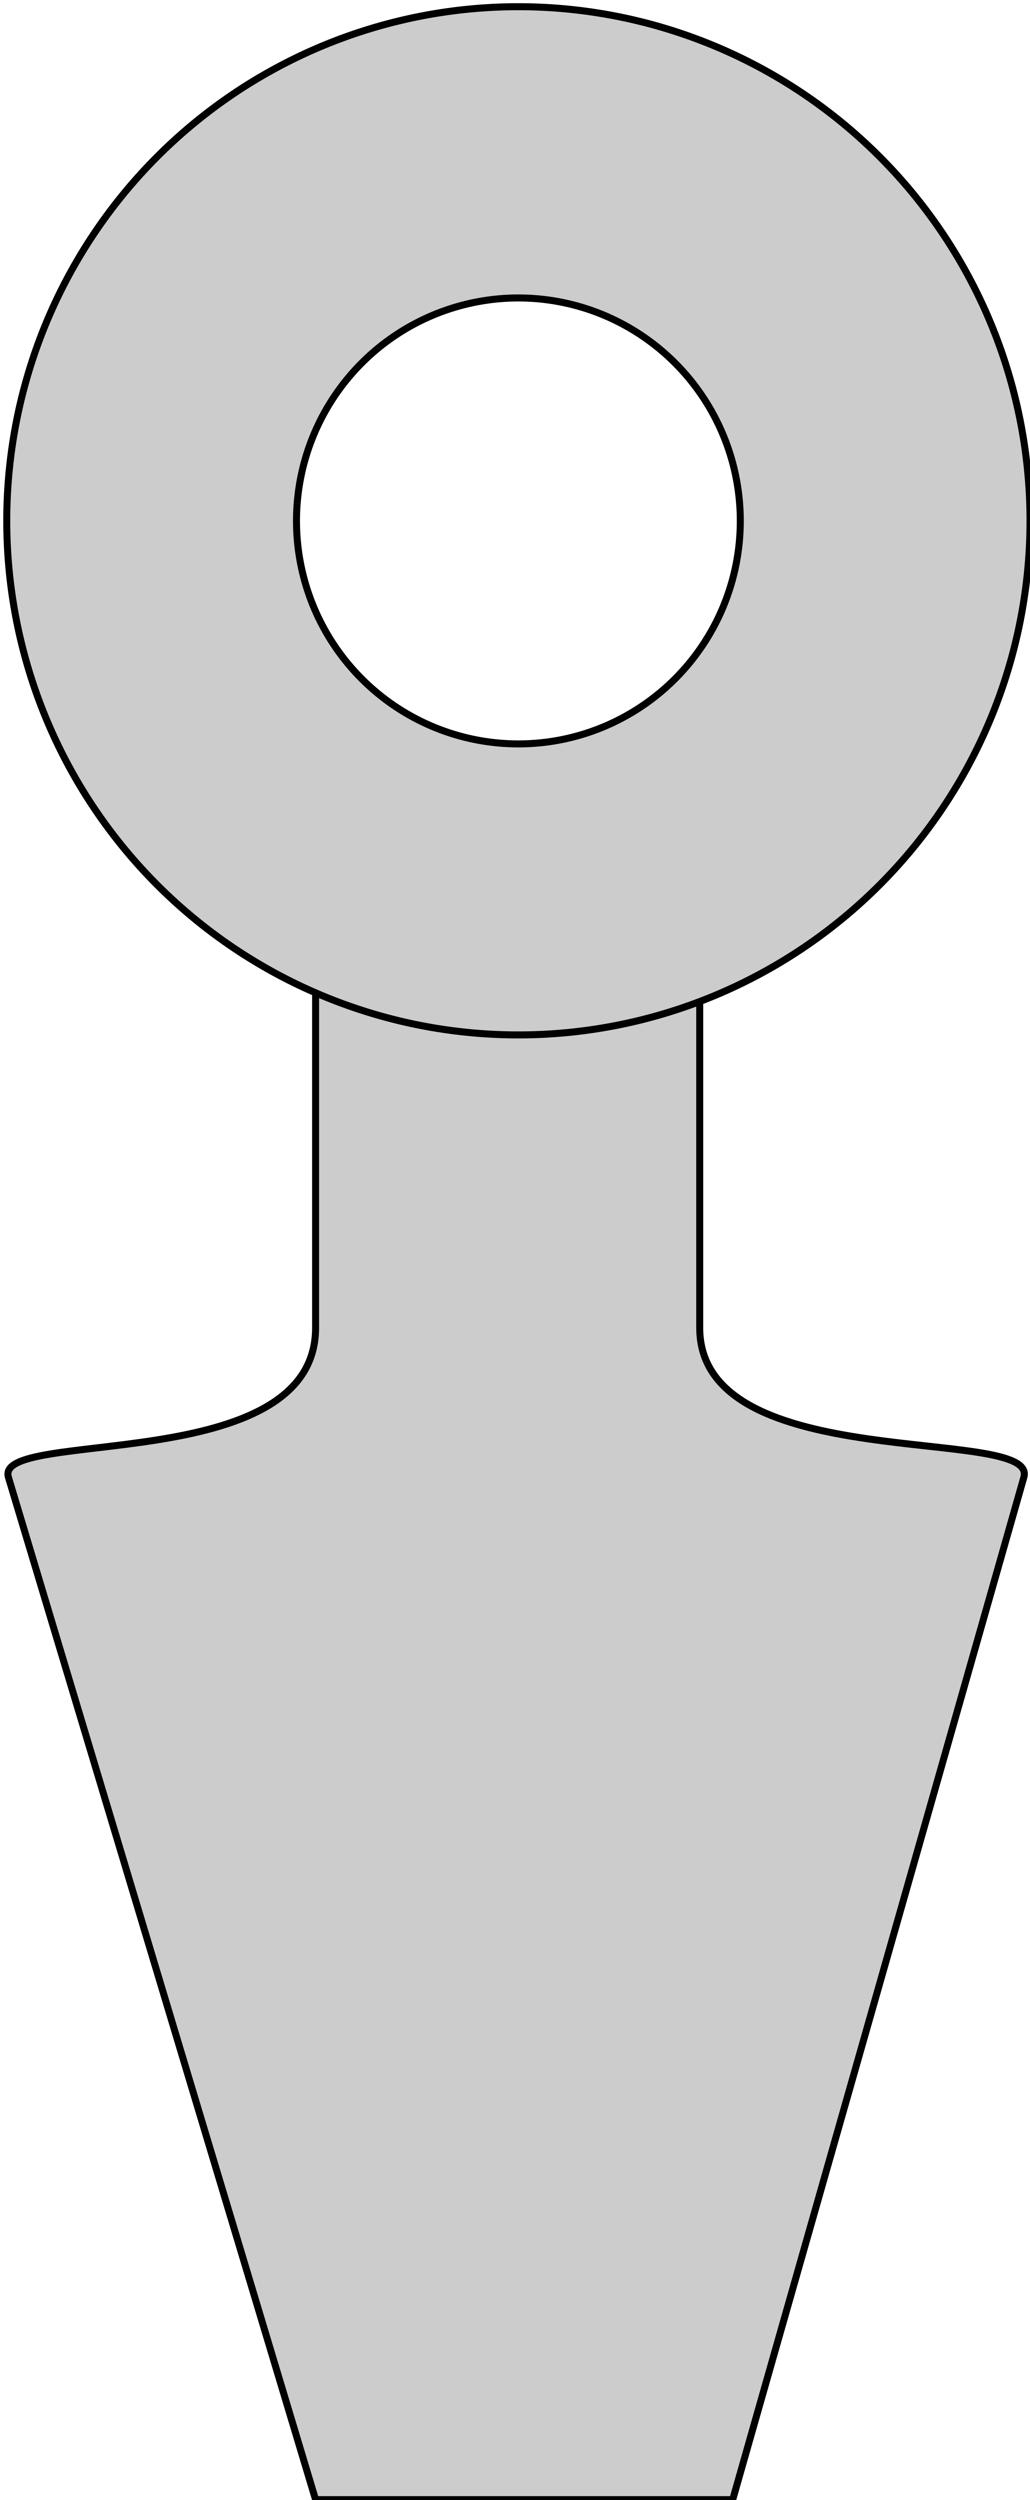 <svg width="32.692" height="79.287" version="1.1" viewBox="0 0 8.65 20.978" xmlns="http://www.w3.org/2000/svg">
 <g stroke="#000" stroke-width=".059">
  <g transform="translate(.47 -6.8499e-5)" stroke="#000" stroke-width=".059">
   <g transform="matrix(.996 0 0 1 -.973 .396)" fill="#ccc" stroke="#000" stroke-width=".059">
    <path d="m6.405 6.663v4.083c0 1.254 2.86 0.81 2.733 1.254l-2.455 8.579h-3.517l-2.59-8.579c-0.126-0.416 2.59 0 2.59-1.254v-4.089z"/>
    <path d="m4.876-0.34a4.314 4.314 0 0 0-4.314 4.314 4.314 4.314 0 0 0 4.314 4.314 4.314 4.314 0 0 0 4.314-4.314 4.314 4.314 0 0 0-4.314-4.314zm0 2.444a1.871 1.871 0 0 1 1.871 1.871 1.871 1.871 0 0 1-1.871 1.871 1.871 1.871 0 0 1-1.871-1.871 1.871 1.871 0 0 1 1.871-1.871z" style="paint-order:fill markers stroke"/>
   </g>
  </g>
 </g>
</svg>
